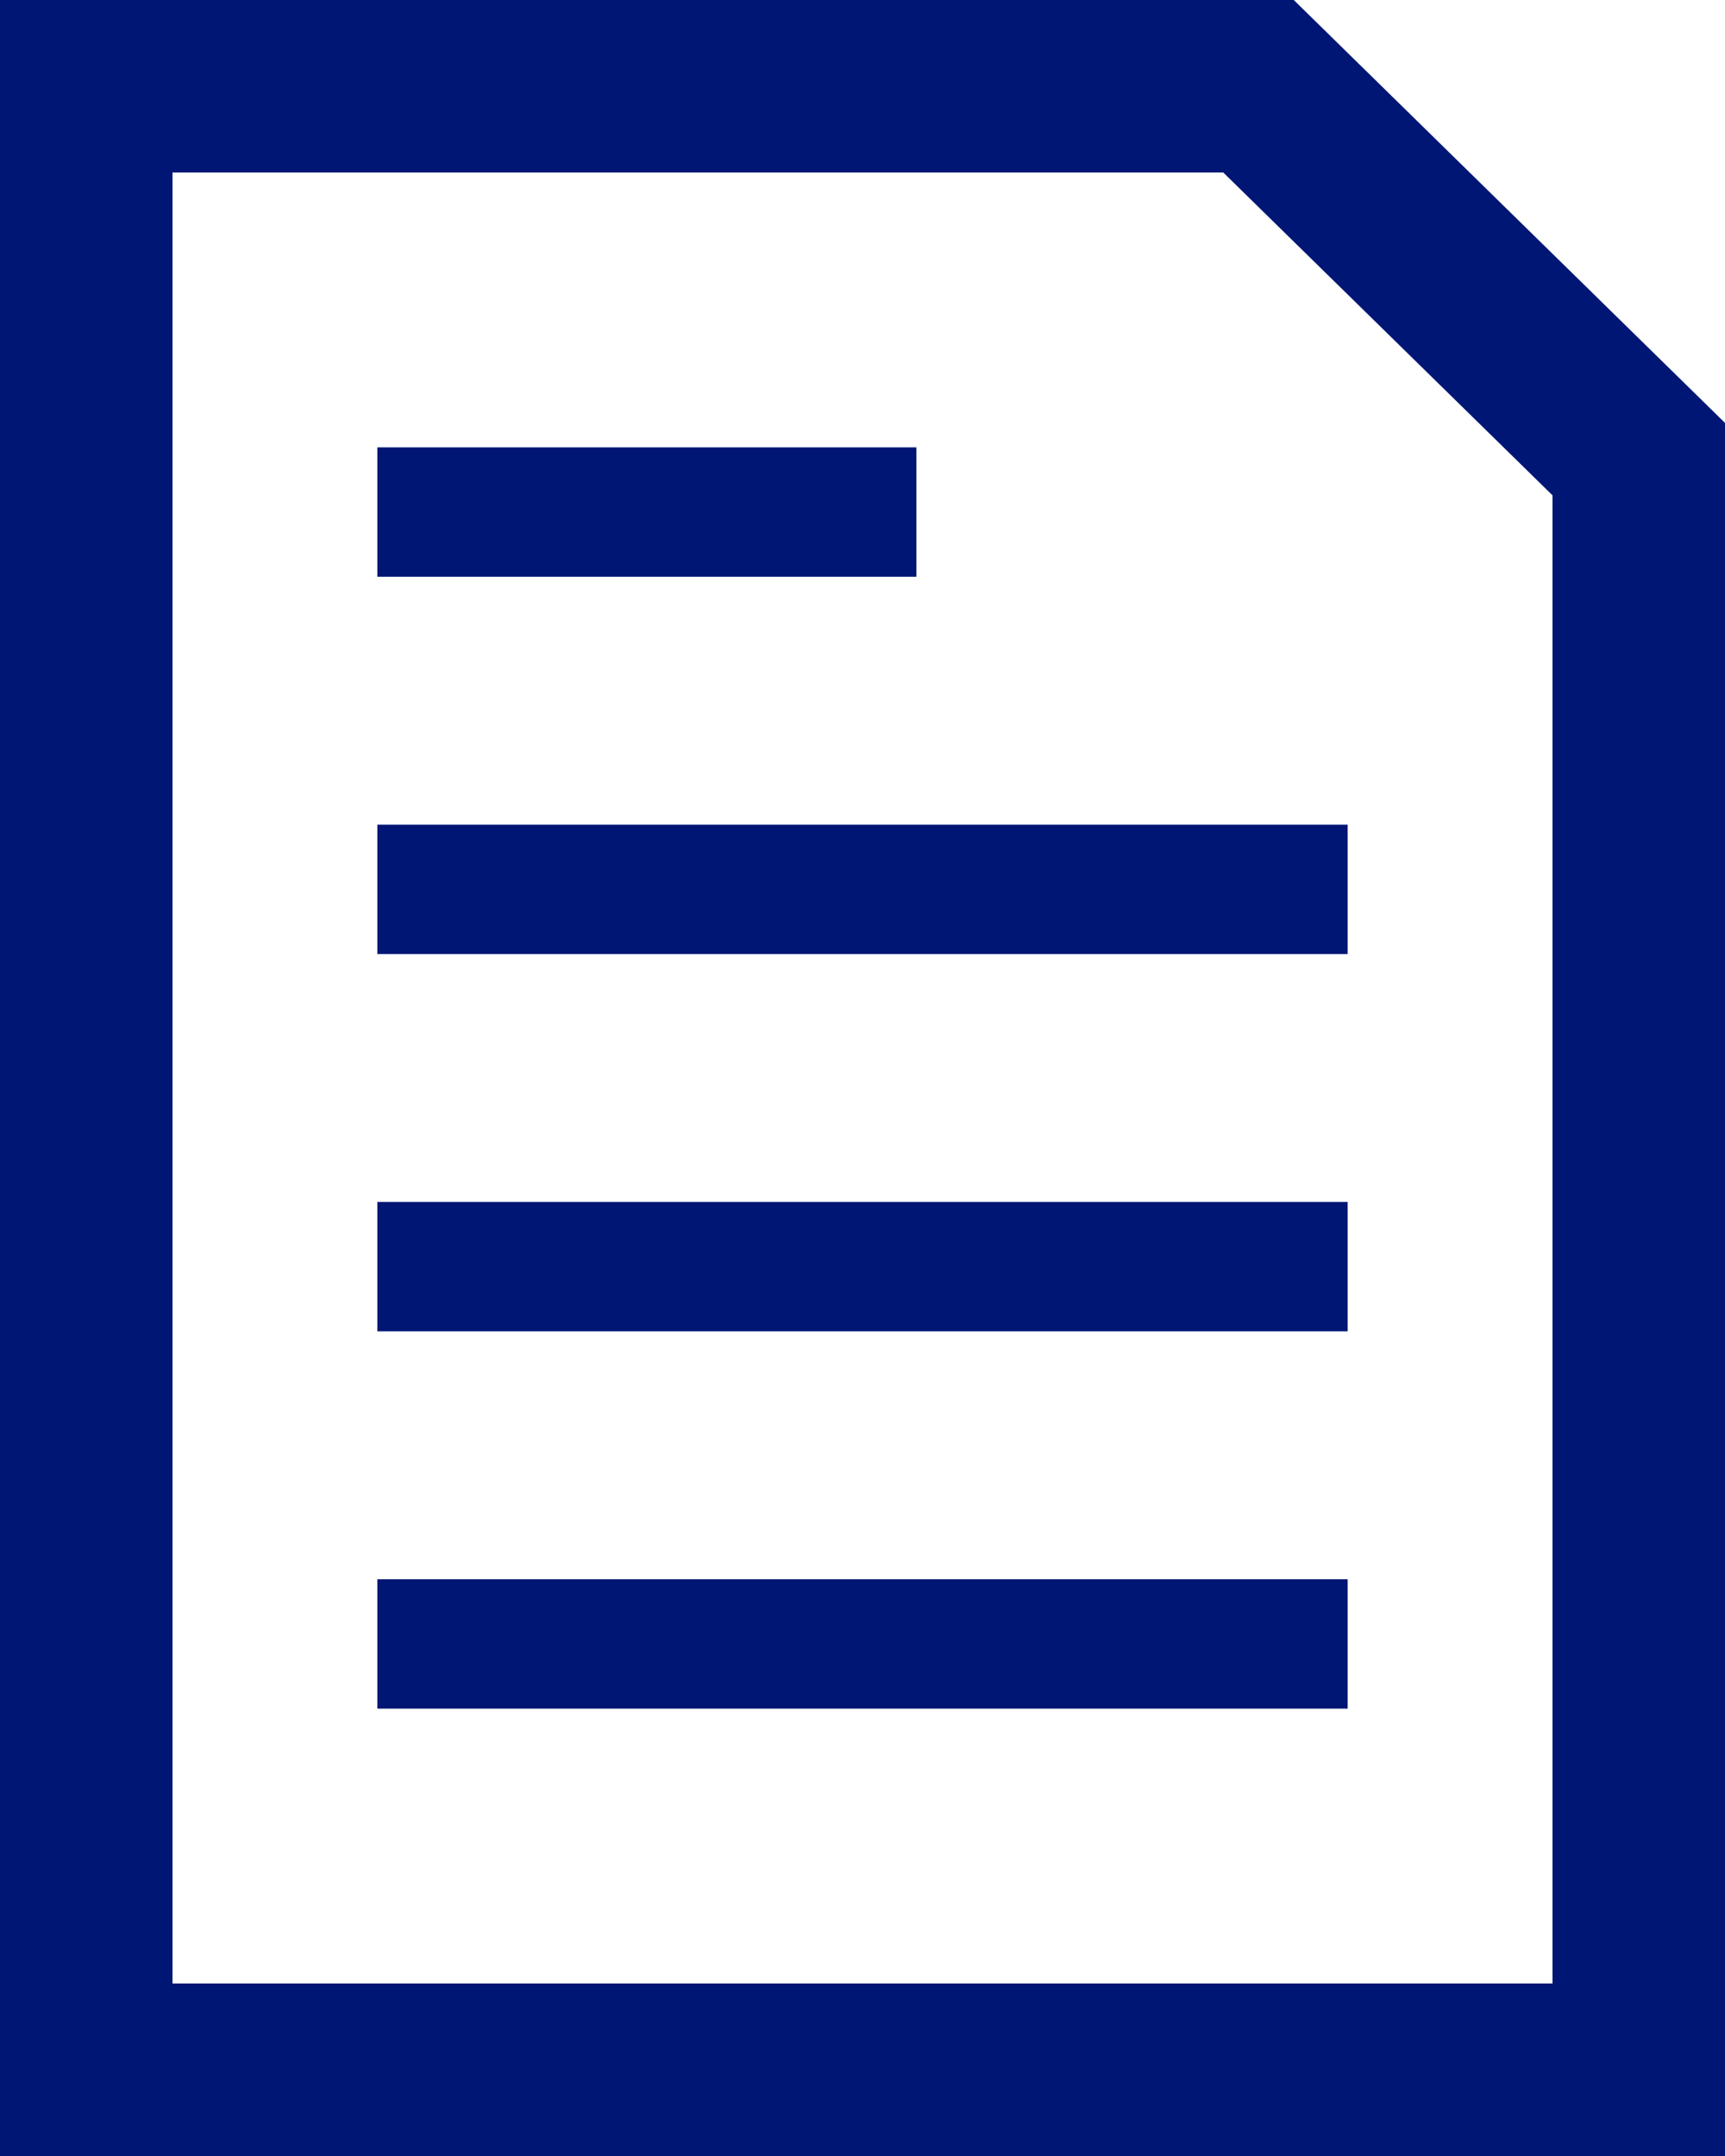<svg xmlns="http://www.w3.org/2000/svg" width="16" height="20" viewBox="0 0 16 20">
  <g id="Group_19844" data-name="Group 19844" transform="translate(-54 -1089)">
    <g id="Group_19829" data-name="Group 19829" transform="translate(-177 1080)">
      <g id="Path_121411" data-name="Path 121411" transform="translate(231 9)" fill="none">
        <path d="M0,0H12l4,3.923V20H0Z" stroke="none"/>
        <path d="M 1.6 1.6 L 1.6 18.4 L 14.4 18.4 L 14.4 4.595 L 11.346 1.6 L 1.6 1.6 M -1.9073486328125e-06 -1.9073486328125e-06 L 12 -1.9073486328125e-06 L 16 3.923 L 16 20 L -1.9073486328125e-06 20 L -1.9073486328125e-06 -1.9073486328125e-06 Z" stroke="none" fill="#001674"/>
      </g>
    </g>
    <line id="Line_2143" data-name="Line 2143" x2="9" transform="translate(57.5 1097.25)" fill="none" stroke="#001674" stroke-width="1.2"/>
    <line id="Line_2147" data-name="Line 2147" x2="5" transform="translate(57.5 1093.75)" fill="none" stroke="#001674" stroke-width="1.2"/>
    <line id="Line_2145" data-name="Line 2145" x2="9" transform="translate(57.5 1100.75)" fill="none" stroke="#001674" stroke-width="1.2"/>
    <line id="Line_2146" data-name="Line 2146" x2="9" transform="translate(57.5 1104.25)" fill="none" stroke="#001674" stroke-width="1.2"/>
  </g>
</svg>
